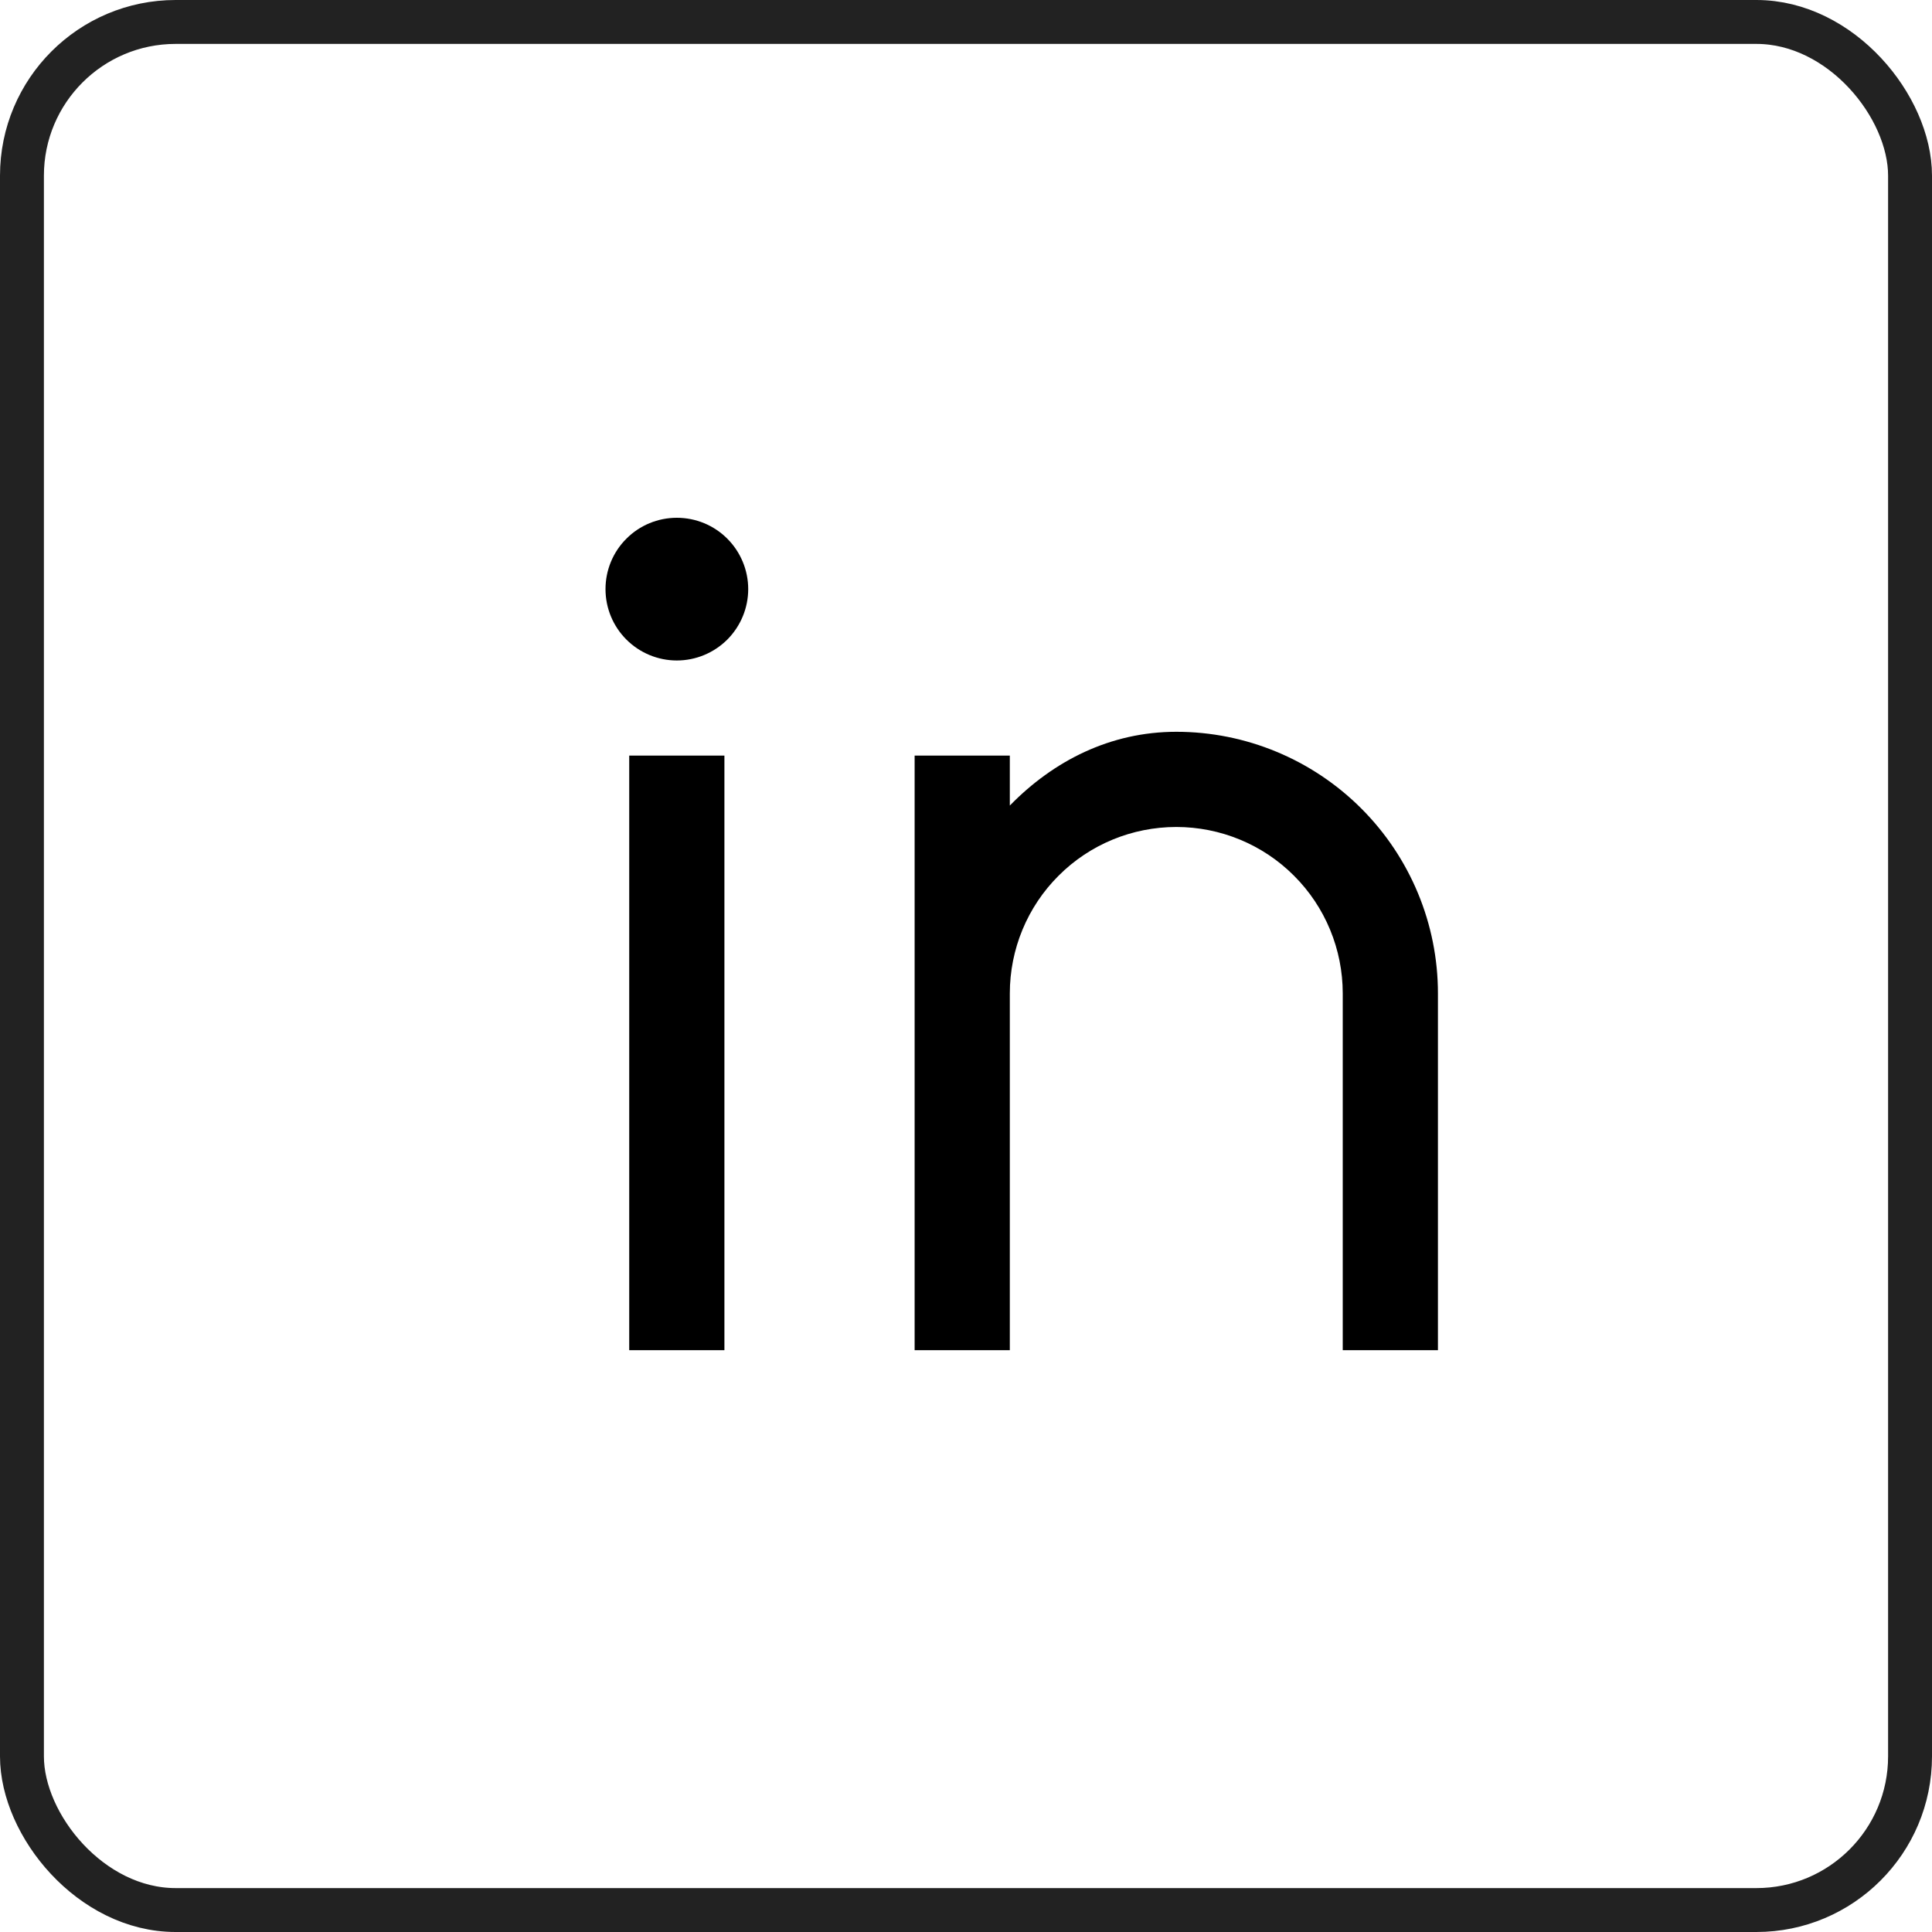 <?xml version="1.0" encoding="UTF-8"?>
<svg xmlns="http://www.w3.org/2000/svg" width="22" height="22" viewBox="0 0 22 22" fill="none">
  <rect x="0.25" y="0.25" width="21.5" height="21.5" rx="1.75" stroke="#222222" stroke-width="0.5"></rect>
  <path d="M11.499 9.173C11.995 8.665 12.642 8.333 13.395 8.333C14.185 8.333 14.942 8.647 15.501 9.206C16.06 9.765 16.374 10.522 16.374 11.312V15.375H15.29V11.312C15.29 10.81 15.091 10.327 14.735 9.972C14.38 9.616 13.897 9.417 13.395 9.417C12.892 9.417 12.409 9.616 12.054 9.972C11.698 10.327 11.499 10.81 11.499 11.312V15.375H10.415V8.604H11.499V9.173ZM7.707 7.521C7.492 7.521 7.285 7.435 7.133 7.283C6.98 7.13 6.895 6.924 6.895 6.708C6.895 6.493 6.98 6.286 7.133 6.134C7.285 5.981 7.492 5.896 7.707 5.896C7.923 5.896 8.129 5.981 8.282 6.134C8.434 6.286 8.52 6.493 8.52 6.708C8.52 6.924 8.434 7.13 8.282 7.283C8.129 7.435 7.923 7.521 7.707 7.521ZM7.165 8.604H8.249V15.375H7.165V8.604Z" fill="black"></path>
</svg>
